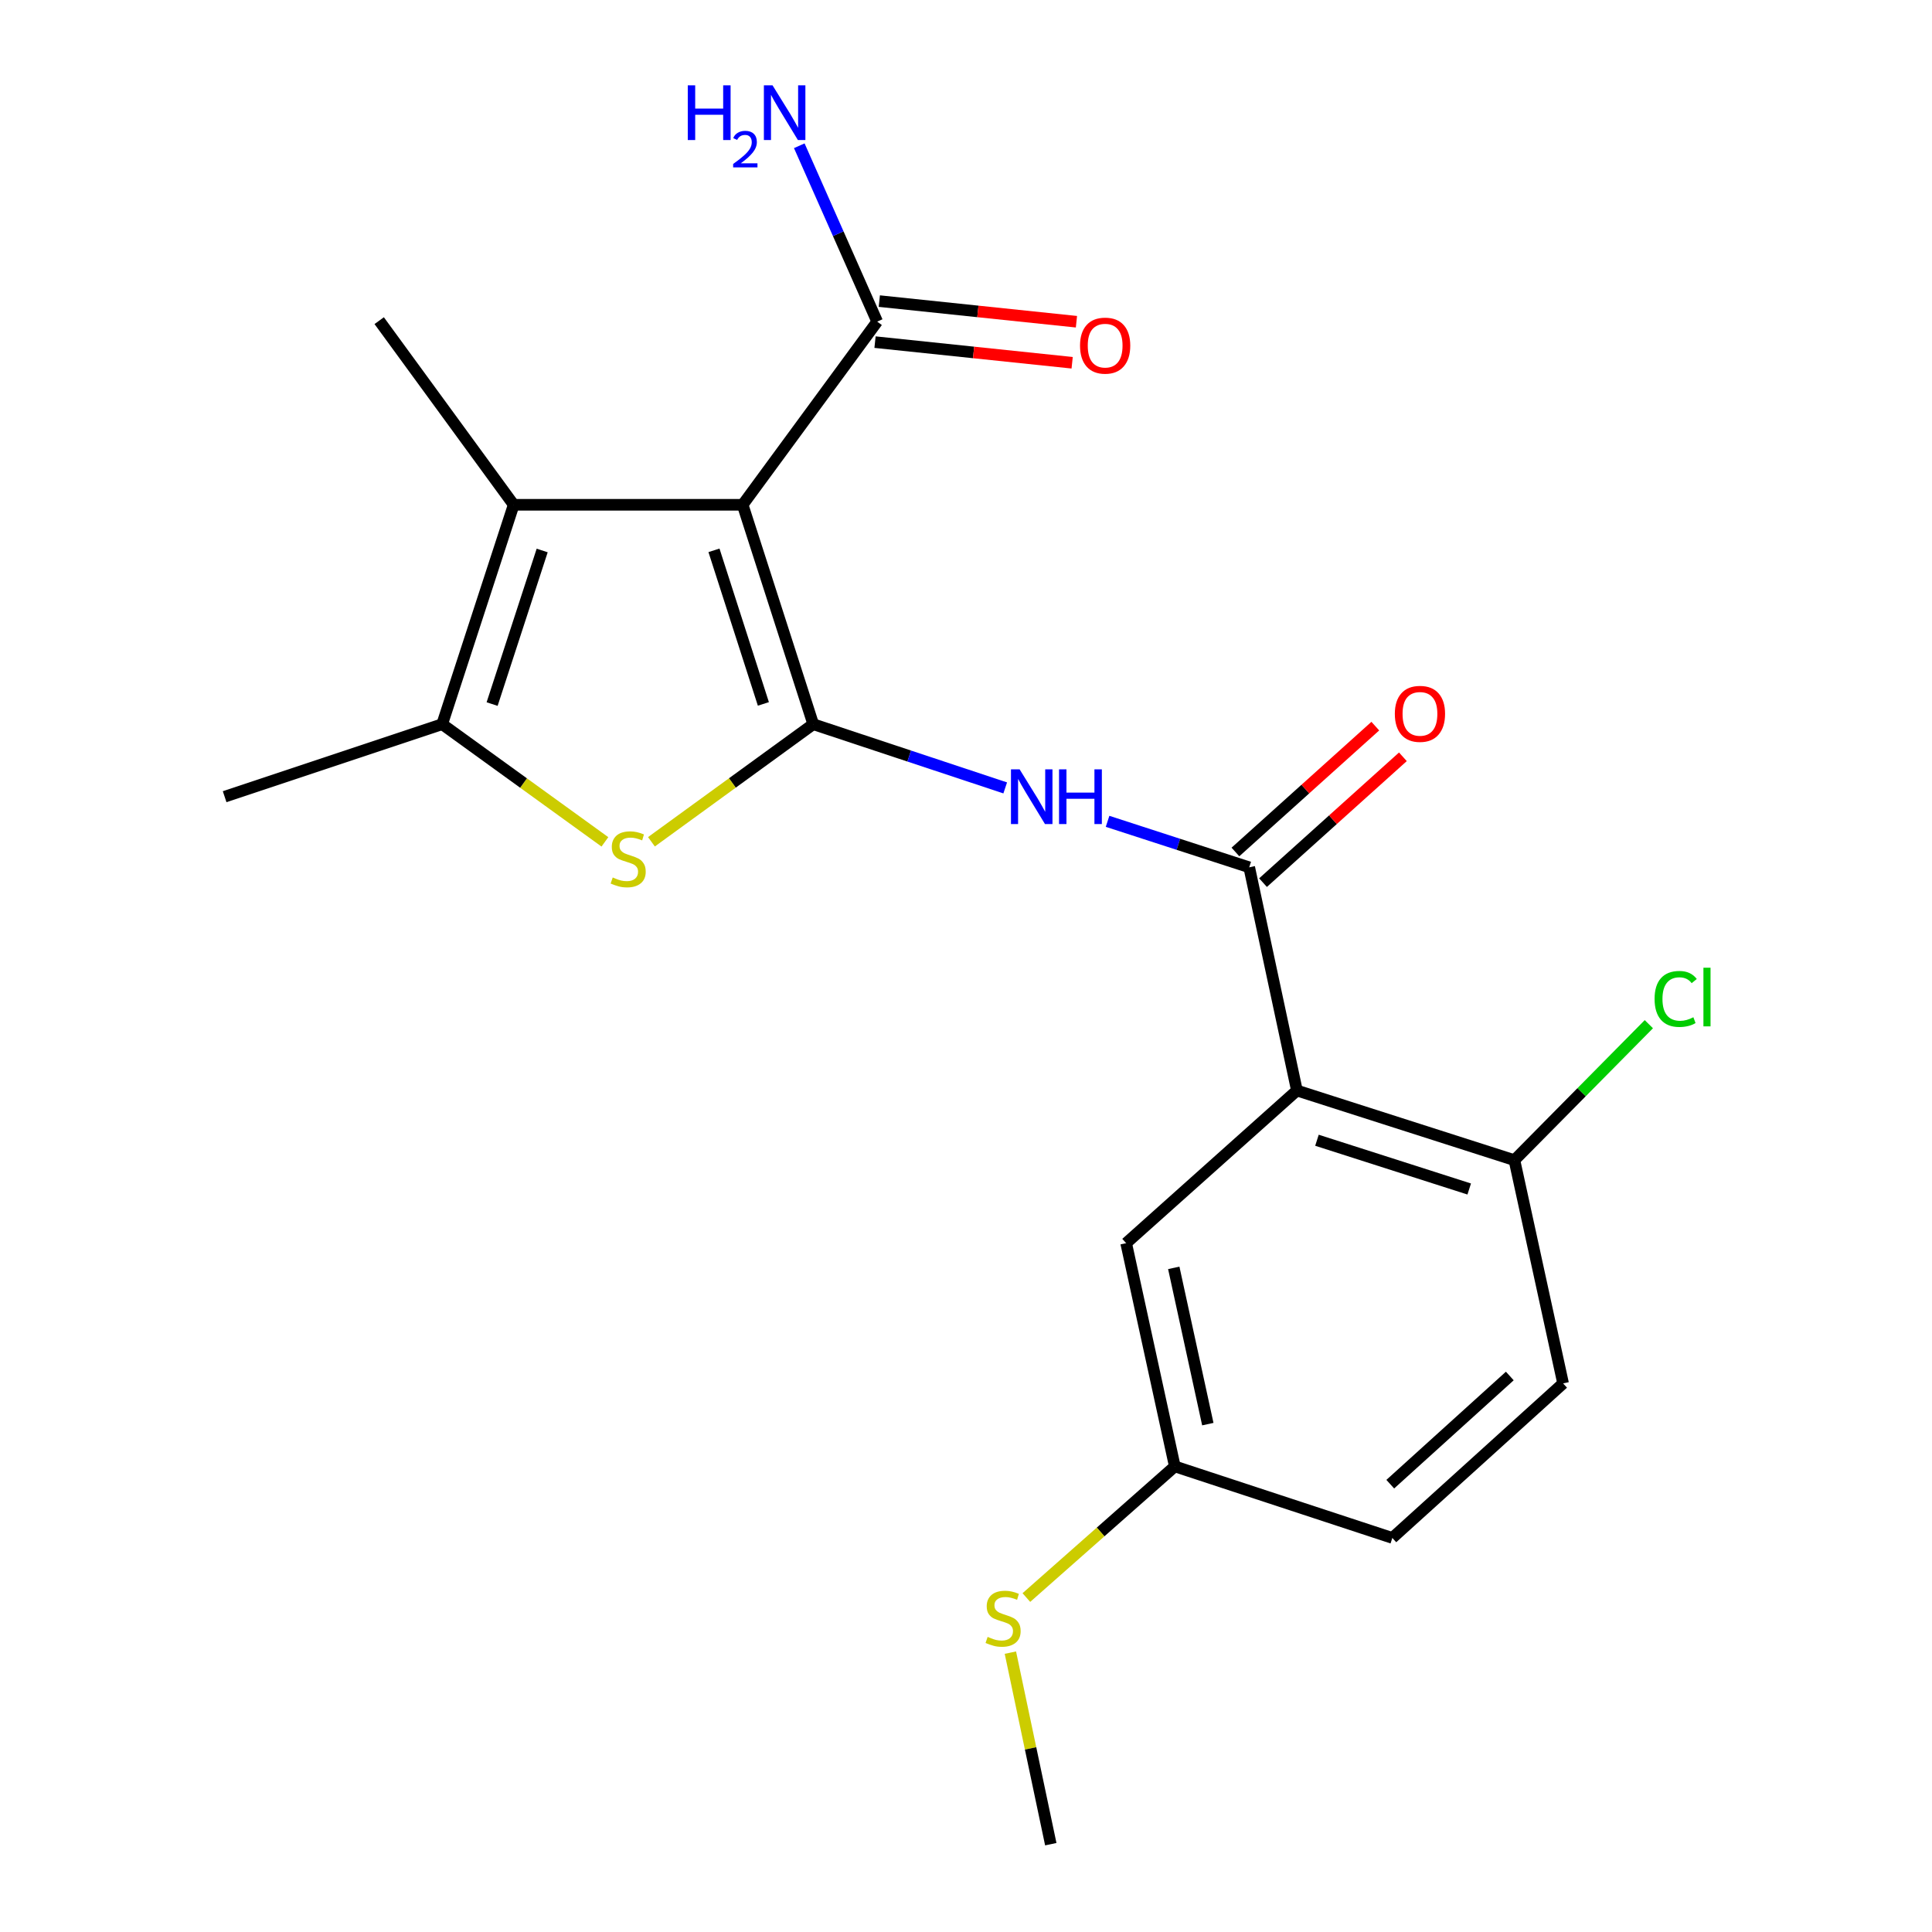 <?xml version='1.0' encoding='iso-8859-1'?>
<svg version='1.1' baseProfile='full'
              xmlns='http://www.w3.org/2000/svg'
                      xmlns:rdkit='http://www.rdkit.org/xml'
                      xmlns:xlink='http://www.w3.org/1999/xlink'
                  xml:space='preserve'
width='1000px' height='1000px' viewBox='0 0 1000 1000'>
<!-- END OF HEADER -->
<rect style='opacity:1.0;fill:#FFFFFF;stroke:none' width='1000' height='1000' x='0' y='0'> </rect>
<path class='bond-0' d='M 420.928,374.842 L 384.394,261.278' style='fill:none;fill-rule:evenodd;stroke:#000000;stroke-width:6px;stroke-linecap:butt;stroke-linejoin:miter;stroke-opacity:1' />
<path class='bond-0' d='M 395.123,364.346 L 369.549,284.851' style='fill:none;fill-rule:evenodd;stroke:#000000;stroke-width:6px;stroke-linecap:butt;stroke-linejoin:miter;stroke-opacity:1' />
<path class='bond-1' d='M 420.928,374.842 L 379.057,405.274' style='fill:none;fill-rule:evenodd;stroke:#000000;stroke-width:6px;stroke-linecap:butt;stroke-linejoin:miter;stroke-opacity:1' />
<path class='bond-1' d='M 379.057,405.274 L 337.185,435.707' style='fill:none;fill-rule:evenodd;stroke:#CCCC00;stroke-width:6px;stroke-linecap:butt;stroke-linejoin:miter;stroke-opacity:1' />
<path class='bond-3' d='M 420.928,374.842 L 470.613,391.33' style='fill:none;fill-rule:evenodd;stroke:#000000;stroke-width:6px;stroke-linecap:butt;stroke-linejoin:miter;stroke-opacity:1' />
<path class='bond-3' d='M 470.613,391.33 L 520.298,407.819' style='fill:none;fill-rule:evenodd;stroke:#0000FF;stroke-width:6px;stroke-linecap:butt;stroke-linejoin:miter;stroke-opacity:1' />
<path class='bond-2' d='M 384.394,261.278 L 265.884,261.278' style='fill:none;fill-rule:evenodd;stroke:#000000;stroke-width:6px;stroke-linecap:butt;stroke-linejoin:miter;stroke-opacity:1' />
<path class='bond-7' d='M 384.394,261.278 L 454.022,166.468' style='fill:none;fill-rule:evenodd;stroke:#000000;stroke-width:6px;stroke-linecap:butt;stroke-linejoin:miter;stroke-opacity:1' />
<path class='bond-6' d='M 313.095,435.745 L 270.979,405.293' style='fill:none;fill-rule:evenodd;stroke:#CCCC00;stroke-width:6px;stroke-linecap:butt;stroke-linejoin:miter;stroke-opacity:1' />
<path class='bond-6' d='M 270.979,405.293 L 228.864,374.842' style='fill:none;fill-rule:evenodd;stroke:#000000;stroke-width:6px;stroke-linecap:butt;stroke-linejoin:miter;stroke-opacity:1' />
<path class='bond-17' d='M 265.884,261.278 L 196.268,165.969' style='fill:none;fill-rule:evenodd;stroke:#000000;stroke-width:6px;stroke-linecap:butt;stroke-linejoin:miter;stroke-opacity:1' />
<path class='bond-21' d='M 265.884,261.278 L 228.864,374.842' style='fill:none;fill-rule:evenodd;stroke:#000000;stroke-width:6px;stroke-linecap:butt;stroke-linejoin:miter;stroke-opacity:1' />
<path class='bond-21' d='M 280.631,284.93 L 254.717,364.425' style='fill:none;fill-rule:evenodd;stroke:#000000;stroke-width:6px;stroke-linecap:butt;stroke-linejoin:miter;stroke-opacity:1' />
<path class='bond-4' d='M 573.276,425.116 L 609.936,437.017' style='fill:none;fill-rule:evenodd;stroke:#0000FF;stroke-width:6px;stroke-linecap:butt;stroke-linejoin:miter;stroke-opacity:1' />
<path class='bond-4' d='M 609.936,437.017 L 646.596,448.918' style='fill:none;fill-rule:evenodd;stroke:#000000;stroke-width:6px;stroke-linecap:butt;stroke-linejoin:miter;stroke-opacity:1' />
<path class='bond-5' d='M 646.596,448.918 L 671.281,564.451' style='fill:none;fill-rule:evenodd;stroke:#000000;stroke-width:6px;stroke-linecap:butt;stroke-linejoin:miter;stroke-opacity:1' />
<path class='bond-10' d='M 653.737,456.854 L 689.936,424.285' style='fill:none;fill-rule:evenodd;stroke:#000000;stroke-width:6px;stroke-linecap:butt;stroke-linejoin:miter;stroke-opacity:1' />
<path class='bond-10' d='M 689.936,424.285 L 726.134,391.715' style='fill:none;fill-rule:evenodd;stroke:#FF0000;stroke-width:6px;stroke-linecap:butt;stroke-linejoin:miter;stroke-opacity:1' />
<path class='bond-10' d='M 639.456,440.982 L 675.655,408.413' style='fill:none;fill-rule:evenodd;stroke:#000000;stroke-width:6px;stroke-linecap:butt;stroke-linejoin:miter;stroke-opacity:1' />
<path class='bond-10' d='M 675.655,408.413 L 711.854,375.843' style='fill:none;fill-rule:evenodd;stroke:#FF0000;stroke-width:6px;stroke-linecap:butt;stroke-linejoin:miter;stroke-opacity:1' />
<path class='bond-8' d='M 671.281,564.451 L 783.86,600.498' style='fill:none;fill-rule:evenodd;stroke:#000000;stroke-width:6px;stroke-linecap:butt;stroke-linejoin:miter;stroke-opacity:1' />
<path class='bond-8' d='M 681.657,590.192 L 760.462,615.425' style='fill:none;fill-rule:evenodd;stroke:#000000;stroke-width:6px;stroke-linecap:butt;stroke-linejoin:miter;stroke-opacity:1' />
<path class='bond-9' d='M 671.281,564.451 L 582.899,643.461' style='fill:none;fill-rule:evenodd;stroke:#000000;stroke-width:6px;stroke-linecap:butt;stroke-linejoin:miter;stroke-opacity:1' />
<path class='bond-19' d='M 228.864,374.842 L 116.273,412.372' style='fill:none;fill-rule:evenodd;stroke:#000000;stroke-width:6px;stroke-linecap:butt;stroke-linejoin:miter;stroke-opacity:1' />
<path class='bond-11' d='M 452.911,177.085 L 503.928,182.424' style='fill:none;fill-rule:evenodd;stroke:#000000;stroke-width:6px;stroke-linecap:butt;stroke-linejoin:miter;stroke-opacity:1' />
<path class='bond-11' d='M 503.928,182.424 L 554.945,187.762' style='fill:none;fill-rule:evenodd;stroke:#FF0000;stroke-width:6px;stroke-linecap:butt;stroke-linejoin:miter;stroke-opacity:1' />
<path class='bond-11' d='M 455.133,155.85 L 506.15,161.189' style='fill:none;fill-rule:evenodd;stroke:#000000;stroke-width:6px;stroke-linecap:butt;stroke-linejoin:miter;stroke-opacity:1' />
<path class='bond-11' d='M 506.15,161.189 L 557.167,166.527' style='fill:none;fill-rule:evenodd;stroke:#FF0000;stroke-width:6px;stroke-linecap:butt;stroke-linejoin:miter;stroke-opacity:1' />
<path class='bond-13' d='M 454.022,166.468 L 433.864,120.955' style='fill:none;fill-rule:evenodd;stroke:#000000;stroke-width:6px;stroke-linecap:butt;stroke-linejoin:miter;stroke-opacity:1' />
<path class='bond-13' d='M 433.864,120.955 L 413.706,75.442' style='fill:none;fill-rule:evenodd;stroke:#0000FF;stroke-width:6px;stroke-linecap:butt;stroke-linejoin:miter;stroke-opacity:1' />
<path class='bond-12' d='M 783.86,600.498 L 809.054,716.043' style='fill:none;fill-rule:evenodd;stroke:#000000;stroke-width:6px;stroke-linecap:butt;stroke-linejoin:miter;stroke-opacity:1' />
<path class='bond-15' d='M 783.86,600.498 L 818.651,565.306' style='fill:none;fill-rule:evenodd;stroke:#000000;stroke-width:6px;stroke-linecap:butt;stroke-linejoin:miter;stroke-opacity:1' />
<path class='bond-15' d='M 818.651,565.306 L 853.442,530.115' style='fill:none;fill-rule:evenodd;stroke:#00CC00;stroke-width:6px;stroke-linecap:butt;stroke-linejoin:miter;stroke-opacity:1' />
<path class='bond-14' d='M 582.899,643.461 L 608.082,759.006' style='fill:none;fill-rule:evenodd;stroke:#000000;stroke-width:6px;stroke-linecap:butt;stroke-linejoin:miter;stroke-opacity:1' />
<path class='bond-14' d='M 607.538,656.246 L 625.166,737.127' style='fill:none;fill-rule:evenodd;stroke:#000000;stroke-width:6px;stroke-linecap:butt;stroke-linejoin:miter;stroke-opacity:1' />
<path class='bond-22' d='M 809.054,716.043 L 720.673,796.038' style='fill:none;fill-rule:evenodd;stroke:#000000;stroke-width:6px;stroke-linecap:butt;stroke-linejoin:miter;stroke-opacity:1' />
<path class='bond-22' d='M 781.469,712.212 L 719.602,768.209' style='fill:none;fill-rule:evenodd;stroke:#000000;stroke-width:6px;stroke-linecap:butt;stroke-linejoin:miter;stroke-opacity:1' />
<path class='bond-16' d='M 608.082,759.006 L 569.664,792.947' style='fill:none;fill-rule:evenodd;stroke:#000000;stroke-width:6px;stroke-linecap:butt;stroke-linejoin:miter;stroke-opacity:1' />
<path class='bond-16' d='M 569.664,792.947 L 531.247,826.888' style='fill:none;fill-rule:evenodd;stroke:#CCCC00;stroke-width:6px;stroke-linecap:butt;stroke-linejoin:miter;stroke-opacity:1' />
<path class='bond-18' d='M 608.082,759.006 L 720.673,796.038' style='fill:none;fill-rule:evenodd;stroke:#000000;stroke-width:6px;stroke-linecap:butt;stroke-linejoin:miter;stroke-opacity:1' />
<path class='bond-20' d='M 522.972,855.4 L 533.429,904.973' style='fill:none;fill-rule:evenodd;stroke:#CCCC00;stroke-width:6px;stroke-linecap:butt;stroke-linejoin:miter;stroke-opacity:1' />
<path class='bond-20' d='M 533.429,904.973 L 543.886,954.545' style='fill:none;fill-rule:evenodd;stroke:#000000;stroke-width:6px;stroke-linecap:butt;stroke-linejoin:miter;stroke-opacity:1' />
<path  class='atom-2' d='M 317.145 454.178
Q 317.465 454.298, 318.785 454.858
Q 320.105 455.418, 321.545 455.778
Q 323.025 456.098, 324.465 456.098
Q 327.145 456.098, 328.705 454.818
Q 330.265 453.498, 330.265 451.218
Q 330.265 449.658, 329.465 448.698
Q 328.705 447.738, 327.505 447.218
Q 326.305 446.698, 324.305 446.098
Q 321.785 445.338, 320.265 444.618
Q 318.785 443.898, 317.705 442.378
Q 316.665 440.858, 316.665 438.298
Q 316.665 434.738, 319.065 432.538
Q 321.505 430.338, 326.305 430.338
Q 329.585 430.338, 333.305 431.898
L 332.385 434.978
Q 328.985 433.578, 326.425 433.578
Q 323.665 433.578, 322.145 434.738
Q 320.625 435.858, 320.665 437.818
Q 320.665 439.338, 321.425 440.258
Q 322.225 441.178, 323.345 441.698
Q 324.505 442.218, 326.425 442.818
Q 328.985 443.618, 330.505 444.418
Q 332.025 445.218, 333.105 446.858
Q 334.225 448.458, 334.225 451.218
Q 334.225 455.138, 331.585 457.258
Q 328.985 459.338, 324.625 459.338
Q 322.105 459.338, 320.185 458.778
Q 318.305 458.258, 316.065 457.338
L 317.145 454.178
' fill='#CCCC00'/>
<path  class='atom-4' d='M 527.757 398.212
L 537.037 413.212
Q 537.957 414.692, 539.437 417.372
Q 540.917 420.052, 540.997 420.212
L 540.997 398.212
L 544.757 398.212
L 544.757 426.532
L 540.877 426.532
L 530.917 410.132
Q 529.757 408.212, 528.517 406.012
Q 527.317 403.812, 526.957 403.132
L 526.957 426.532
L 523.277 426.532
L 523.277 398.212
L 527.757 398.212
' fill='#0000FF'/>
<path  class='atom-4' d='M 548.157 398.212
L 551.997 398.212
L 551.997 410.252
L 566.477 410.252
L 566.477 398.212
L 570.317 398.212
L 570.317 426.532
L 566.477 426.532
L 566.477 413.452
L 551.997 413.452
L 551.997 426.532
L 548.157 426.532
L 548.157 398.212
' fill='#0000FF'/>
<path  class='atom-11' d='M 721.966 369.489
Q 721.966 362.689, 725.326 358.889
Q 728.686 355.089, 734.966 355.089
Q 741.246 355.089, 744.606 358.889
Q 747.966 362.689, 747.966 369.489
Q 747.966 376.369, 744.566 380.289
Q 741.166 384.169, 734.966 384.169
Q 728.726 384.169, 725.326 380.289
Q 721.966 376.409, 721.966 369.489
M 734.966 380.969
Q 739.286 380.969, 741.606 378.089
Q 743.966 375.169, 743.966 369.489
Q 743.966 363.929, 741.606 361.129
Q 739.286 358.289, 734.966 358.289
Q 730.646 358.289, 728.286 361.089
Q 725.966 363.889, 725.966 369.489
Q 725.966 375.209, 728.286 378.089
Q 730.646 380.969, 734.966 380.969
' fill='#FF0000'/>
<path  class='atom-12' d='M 559.022 178.896
Q 559.022 172.096, 562.382 168.296
Q 565.742 164.496, 572.022 164.496
Q 578.302 164.496, 581.662 168.296
Q 585.022 172.096, 585.022 178.896
Q 585.022 185.776, 581.622 189.696
Q 578.222 193.576, 572.022 193.576
Q 565.782 193.576, 562.382 189.696
Q 559.022 185.816, 559.022 178.896
M 572.022 190.376
Q 576.342 190.376, 578.662 187.496
Q 581.022 184.576, 581.022 178.896
Q 581.022 173.336, 578.662 170.536
Q 576.342 167.696, 572.022 167.696
Q 567.702 167.696, 565.342 170.496
Q 563.022 173.296, 563.022 178.896
Q 563.022 184.616, 565.342 187.496
Q 567.702 190.376, 572.022 190.376
' fill='#FF0000'/>
<path  class='atom-14' d='M 355.992 44.165
L 359.832 44.165
L 359.832 56.205
L 374.312 56.205
L 374.312 44.165
L 378.152 44.165
L 378.152 72.485
L 374.312 72.485
L 374.312 59.405
L 359.832 59.405
L 359.832 72.485
L 355.992 72.485
L 355.992 44.165
' fill='#0000FF'/>
<path  class='atom-14' d='M 379.525 71.491
Q 380.211 69.722, 381.848 68.746
Q 383.485 67.742, 385.755 67.742
Q 388.58 67.742, 390.164 69.273
Q 391.748 70.805, 391.748 73.524
Q 391.748 76.296, 389.689 78.883
Q 387.656 81.47, 383.432 84.533
L 392.065 84.533
L 392.065 86.645
L 379.472 86.645
L 379.472 84.876
Q 382.957 82.394, 385.016 80.546
Q 387.102 78.698, 388.105 77.035
Q 389.108 75.372, 389.108 73.656
Q 389.108 71.861, 388.21 70.858
Q 387.313 69.854, 385.755 69.854
Q 384.25 69.854, 383.247 70.462
Q 382.244 71.069, 381.531 72.415
L 379.525 71.491
' fill='#0000FF'/>
<path  class='atom-14' d='M 399.865 44.165
L 409.145 59.165
Q 410.065 60.645, 411.545 63.325
Q 413.025 66.005, 413.105 66.165
L 413.105 44.165
L 416.865 44.165
L 416.865 72.485
L 412.985 72.485
L 403.025 56.085
Q 401.865 54.165, 400.625 51.965
Q 399.425 49.765, 399.065 49.085
L 399.065 72.485
L 395.385 72.485
L 395.385 44.165
L 399.865 44.165
' fill='#0000FF'/>
<path  class='atom-16' d='M 856.41 517.047
Q 856.41 510.007, 859.69 506.327
Q 863.01 502.607, 869.29 502.607
Q 875.13 502.607, 878.25 506.727
L 875.61 508.887
Q 873.33 505.887, 869.29 505.887
Q 865.01 505.887, 862.73 508.767
Q 860.49 511.607, 860.49 517.047
Q 860.49 522.647, 862.81 525.527
Q 865.17 528.407, 869.73 528.407
Q 872.85 528.407, 876.49 526.527
L 877.61 529.527
Q 876.13 530.487, 873.89 531.047
Q 871.65 531.607, 869.17 531.607
Q 863.01 531.607, 859.69 527.847
Q 856.41 524.087, 856.41 517.047
' fill='#00CC00'/>
<path  class='atom-16' d='M 881.69 500.887
L 885.37 500.887
L 885.37 531.247
L 881.69 531.247
L 881.69 500.887
' fill='#00CC00'/>
<path  class='atom-17' d='M 511.202 847.25
Q 511.522 847.37, 512.842 847.93
Q 514.162 848.49, 515.602 848.85
Q 517.082 849.17, 518.522 849.17
Q 521.202 849.17, 522.762 847.89
Q 524.322 846.57, 524.322 844.29
Q 524.322 842.73, 523.522 841.77
Q 522.762 840.81, 521.562 840.29
Q 520.362 839.77, 518.362 839.17
Q 515.842 838.41, 514.322 837.69
Q 512.842 836.97, 511.762 835.45
Q 510.722 833.93, 510.722 831.37
Q 510.722 827.81, 513.122 825.61
Q 515.562 823.41, 520.362 823.41
Q 523.642 823.41, 527.362 824.97
L 526.442 828.05
Q 523.042 826.65, 520.482 826.65
Q 517.722 826.65, 516.202 827.81
Q 514.682 828.93, 514.722 830.89
Q 514.722 832.41, 515.482 833.33
Q 516.282 834.25, 517.402 834.77
Q 518.562 835.29, 520.482 835.89
Q 523.042 836.69, 524.562 837.49
Q 526.082 838.29, 527.162 839.93
Q 528.282 841.53, 528.282 844.29
Q 528.282 848.21, 525.642 850.33
Q 523.042 852.41, 518.682 852.41
Q 516.162 852.41, 514.242 851.85
Q 512.362 851.33, 510.122 850.41
L 511.202 847.25
' fill='#CCCC00'/>
</svg>
